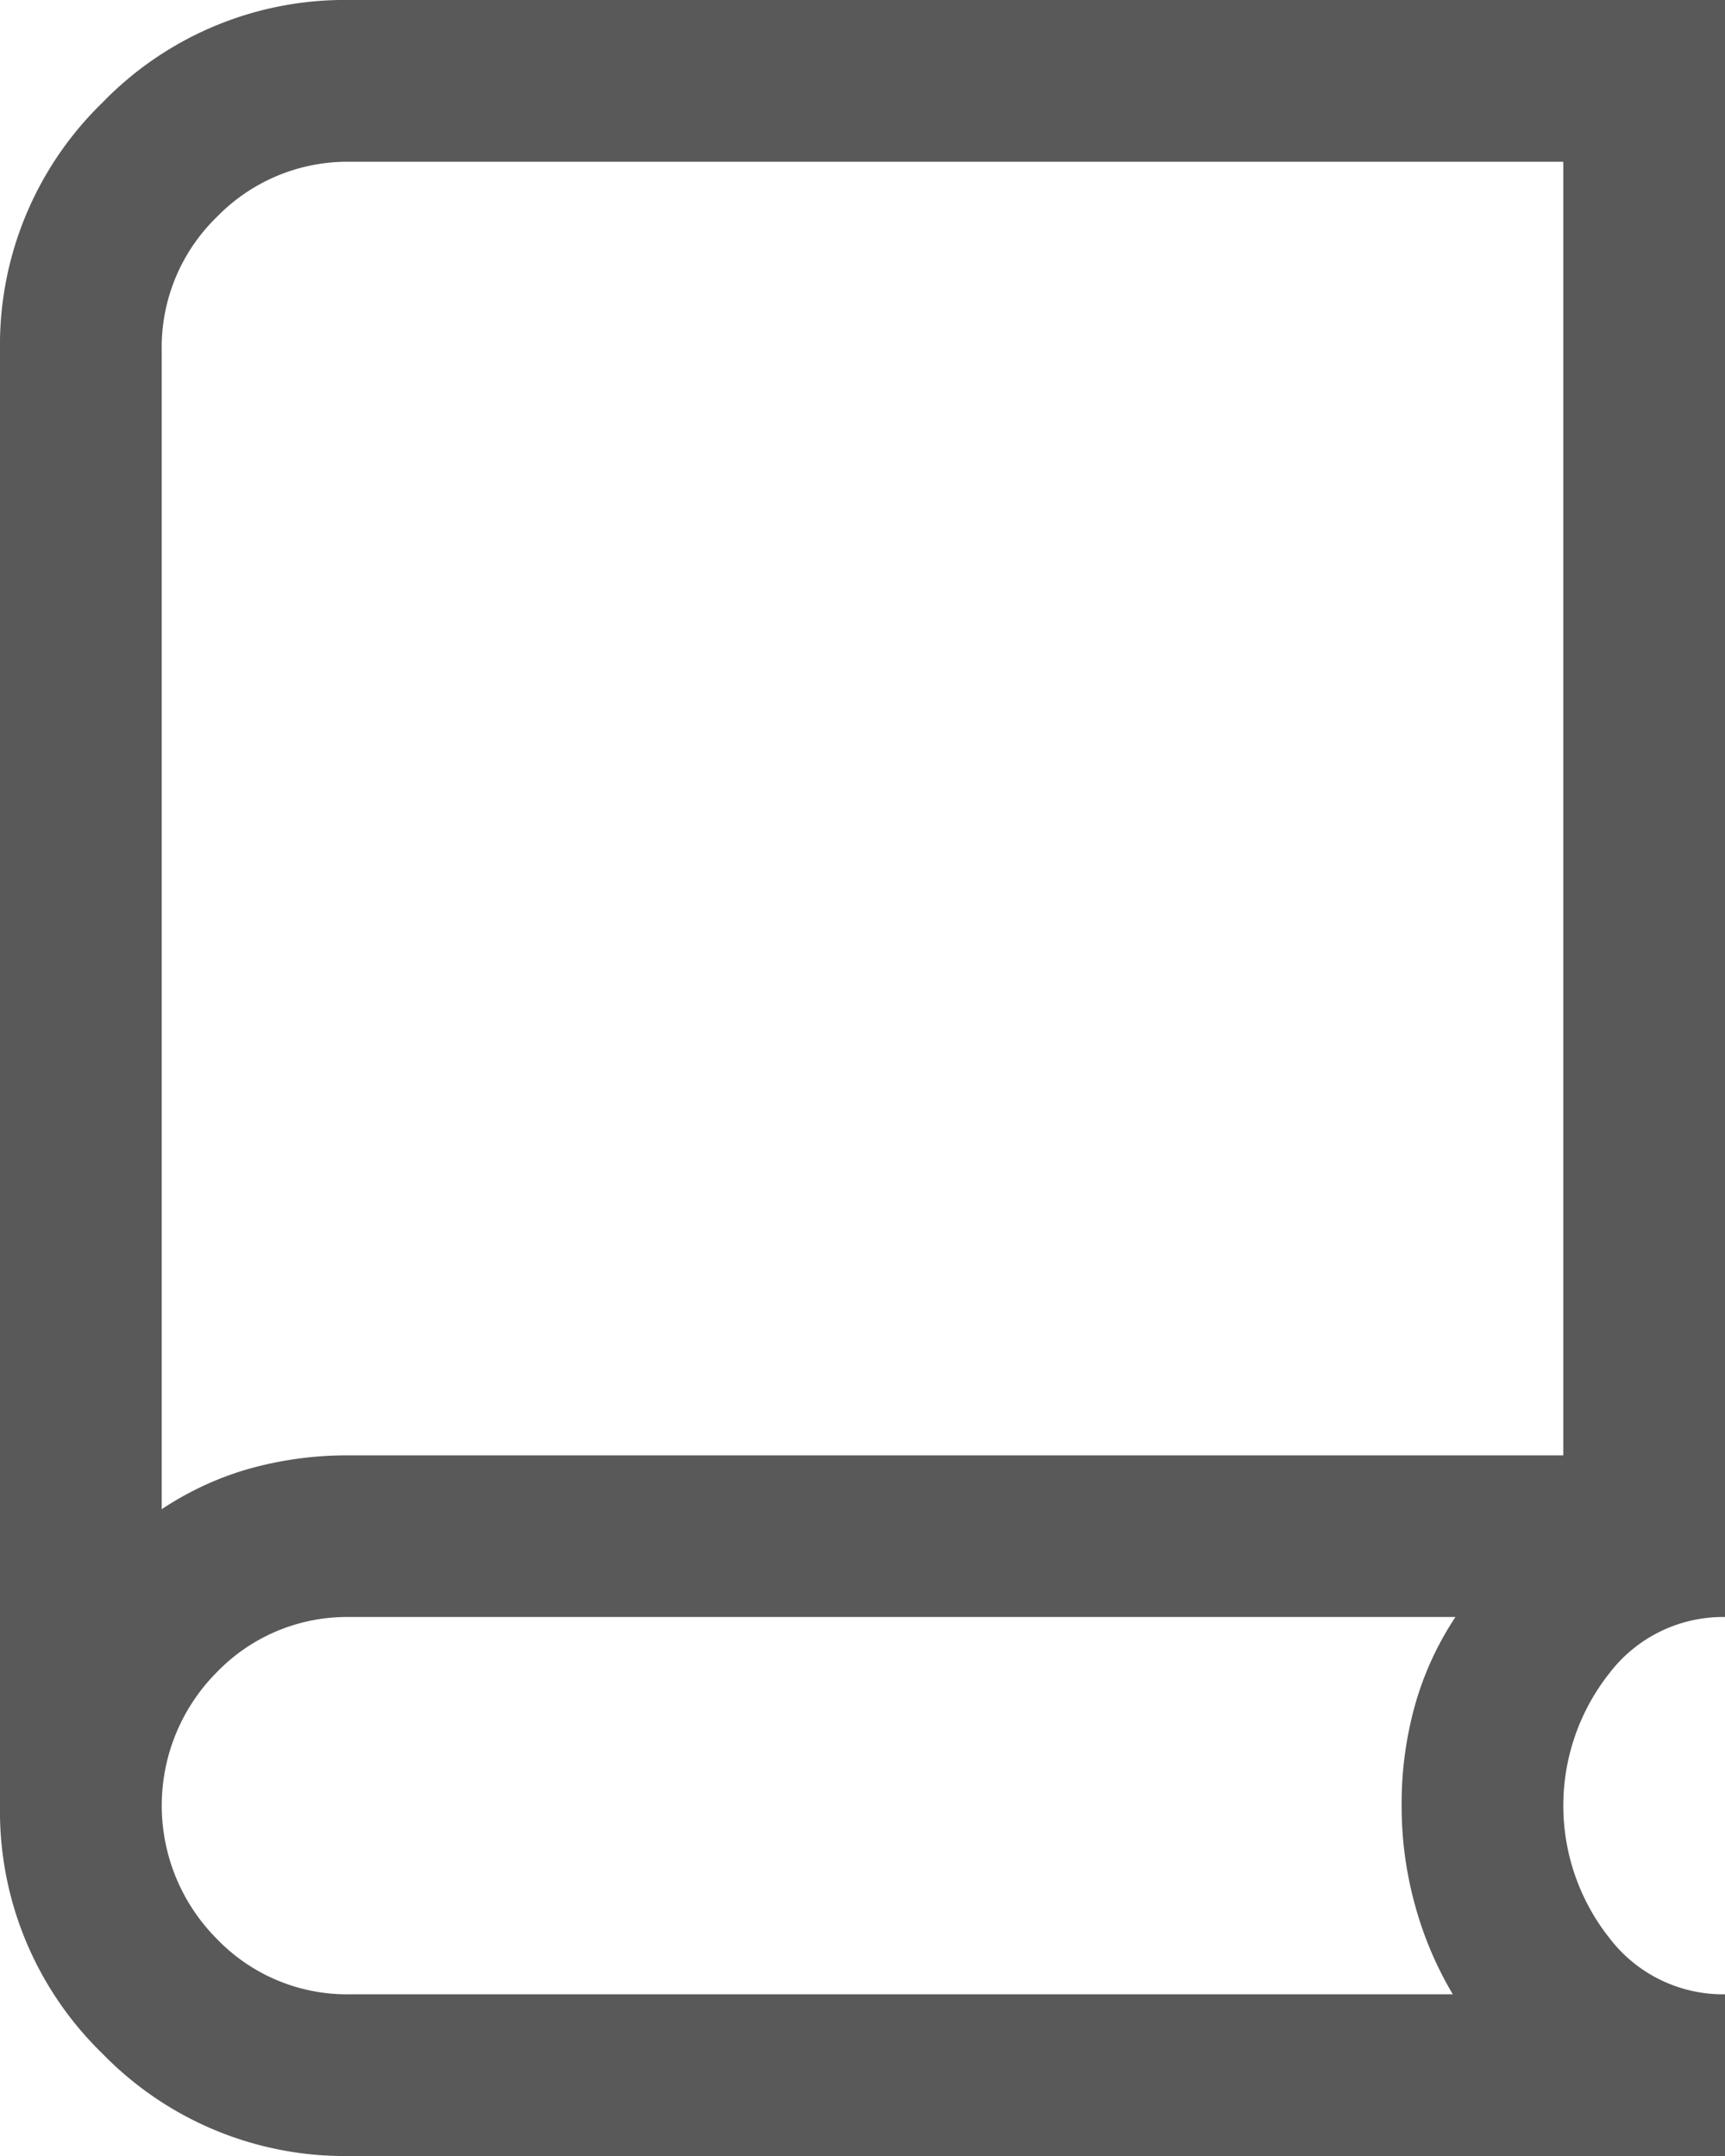 <svg viewBox="0 0 24 30" height="30" width="24" xmlns:xlink="http://www.w3.org/1999/xlink" xmlns="http://www.w3.org/2000/svg" data-name="Group 1593" id="Group_1593">
  <defs>
    <clipPath id="clip-path">
      <rect fill="none" height="30" width="24" data-name="Rectangle 1167" id="Rectangle_1167"></rect>
    </clipPath>
  </defs>
  <g clip-path="url(#clip-path)" data-name="Group 1496" id="Group_1496">
    <path fill="#595959" d="M4.875,30a4.7,4.7,0,0,1-3.45-1.425A4.7,4.7,0,0,1,0,25.125V4.875A4.7,4.7,0,0,1,1.425,1.428,4.693,4.693,0,0,1,4.875,0H24V22.5a1.988,1.988,0,0,0-1.612.787,2.967,2.967,0,0,0,0,3.675A1.988,1.988,0,0,0,24,27.75V30Zm-.017-2.25H20.213a4.994,4.994,0,0,1-.525-1.238,5.151,5.151,0,0,1-.187-1.387,5.086,5.086,0,0,1,.188-1.406A4.343,4.343,0,0,1,20.25,22.5H4.86a2.516,2.516,0,0,0-1.841.766,2.629,2.629,0,0,0,0,3.715,2.51,2.51,0,0,0,1.839.769M2.25,21a4.357,4.357,0,0,1,1.213-.562,5.068,5.068,0,0,1,1.412-.187H21.75v-18H4.875a2.532,2.532,0,0,0-1.856.766A2.527,2.527,0,0,0,2.25,4.875Zm0,0v0Z" data-name="Path 1399" id="Path_1399"></path>
  </g>
</svg>
